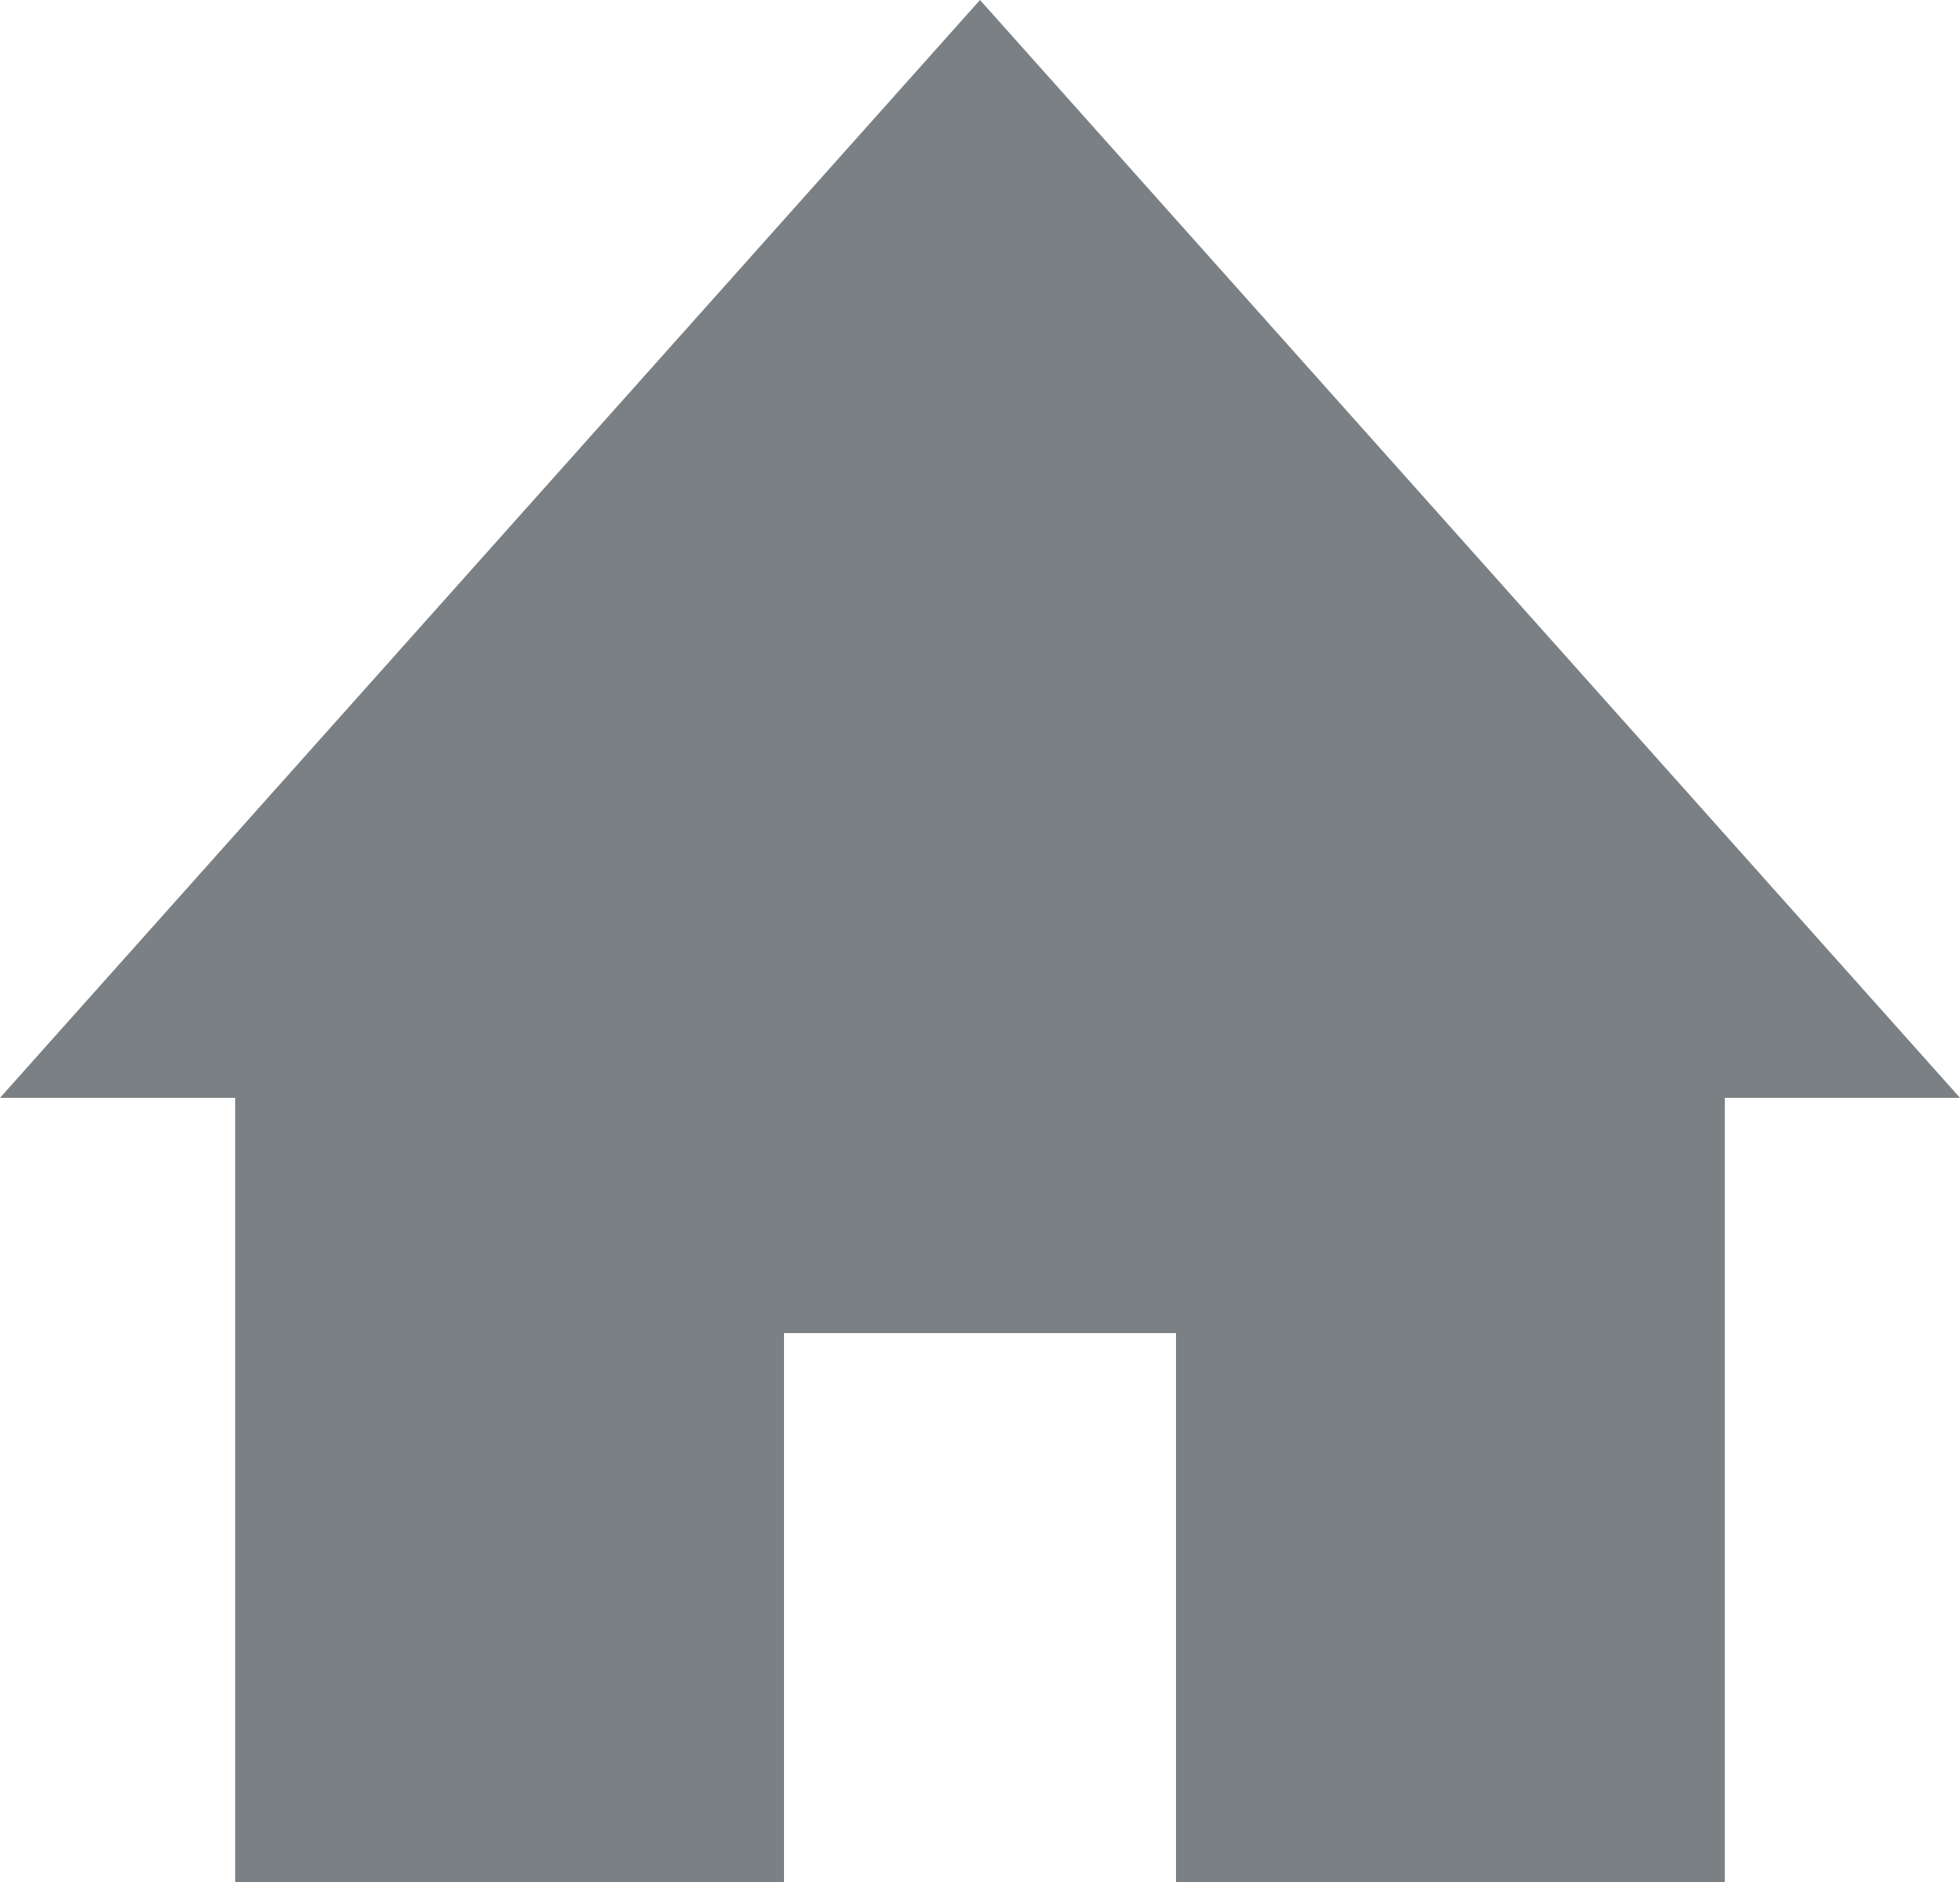<svg xmlns="http://www.w3.org/2000/svg" xmlns:xlink="http://www.w3.org/1999/xlink" preserveAspectRatio="xMidYMid" width="25" height="24" viewBox="0 0 25 24">
  <defs>
    <style>
      .cls-1 {
        fill: #7a8084;
        fill-rule: evenodd;
      }
    </style>
  </defs>
  <path d="M3.000,24.000 L10.000,24.000 L10.000,17.000 L15.000,17.000 L15.000,24.000 L22.000,24.000 L22.000,14.000 L25.000,14.000 L12.500,0.000 L-0.000,14.000 L3.000,14.000 L3.000,24.000 Z" class="cls-1"/>
</svg>
